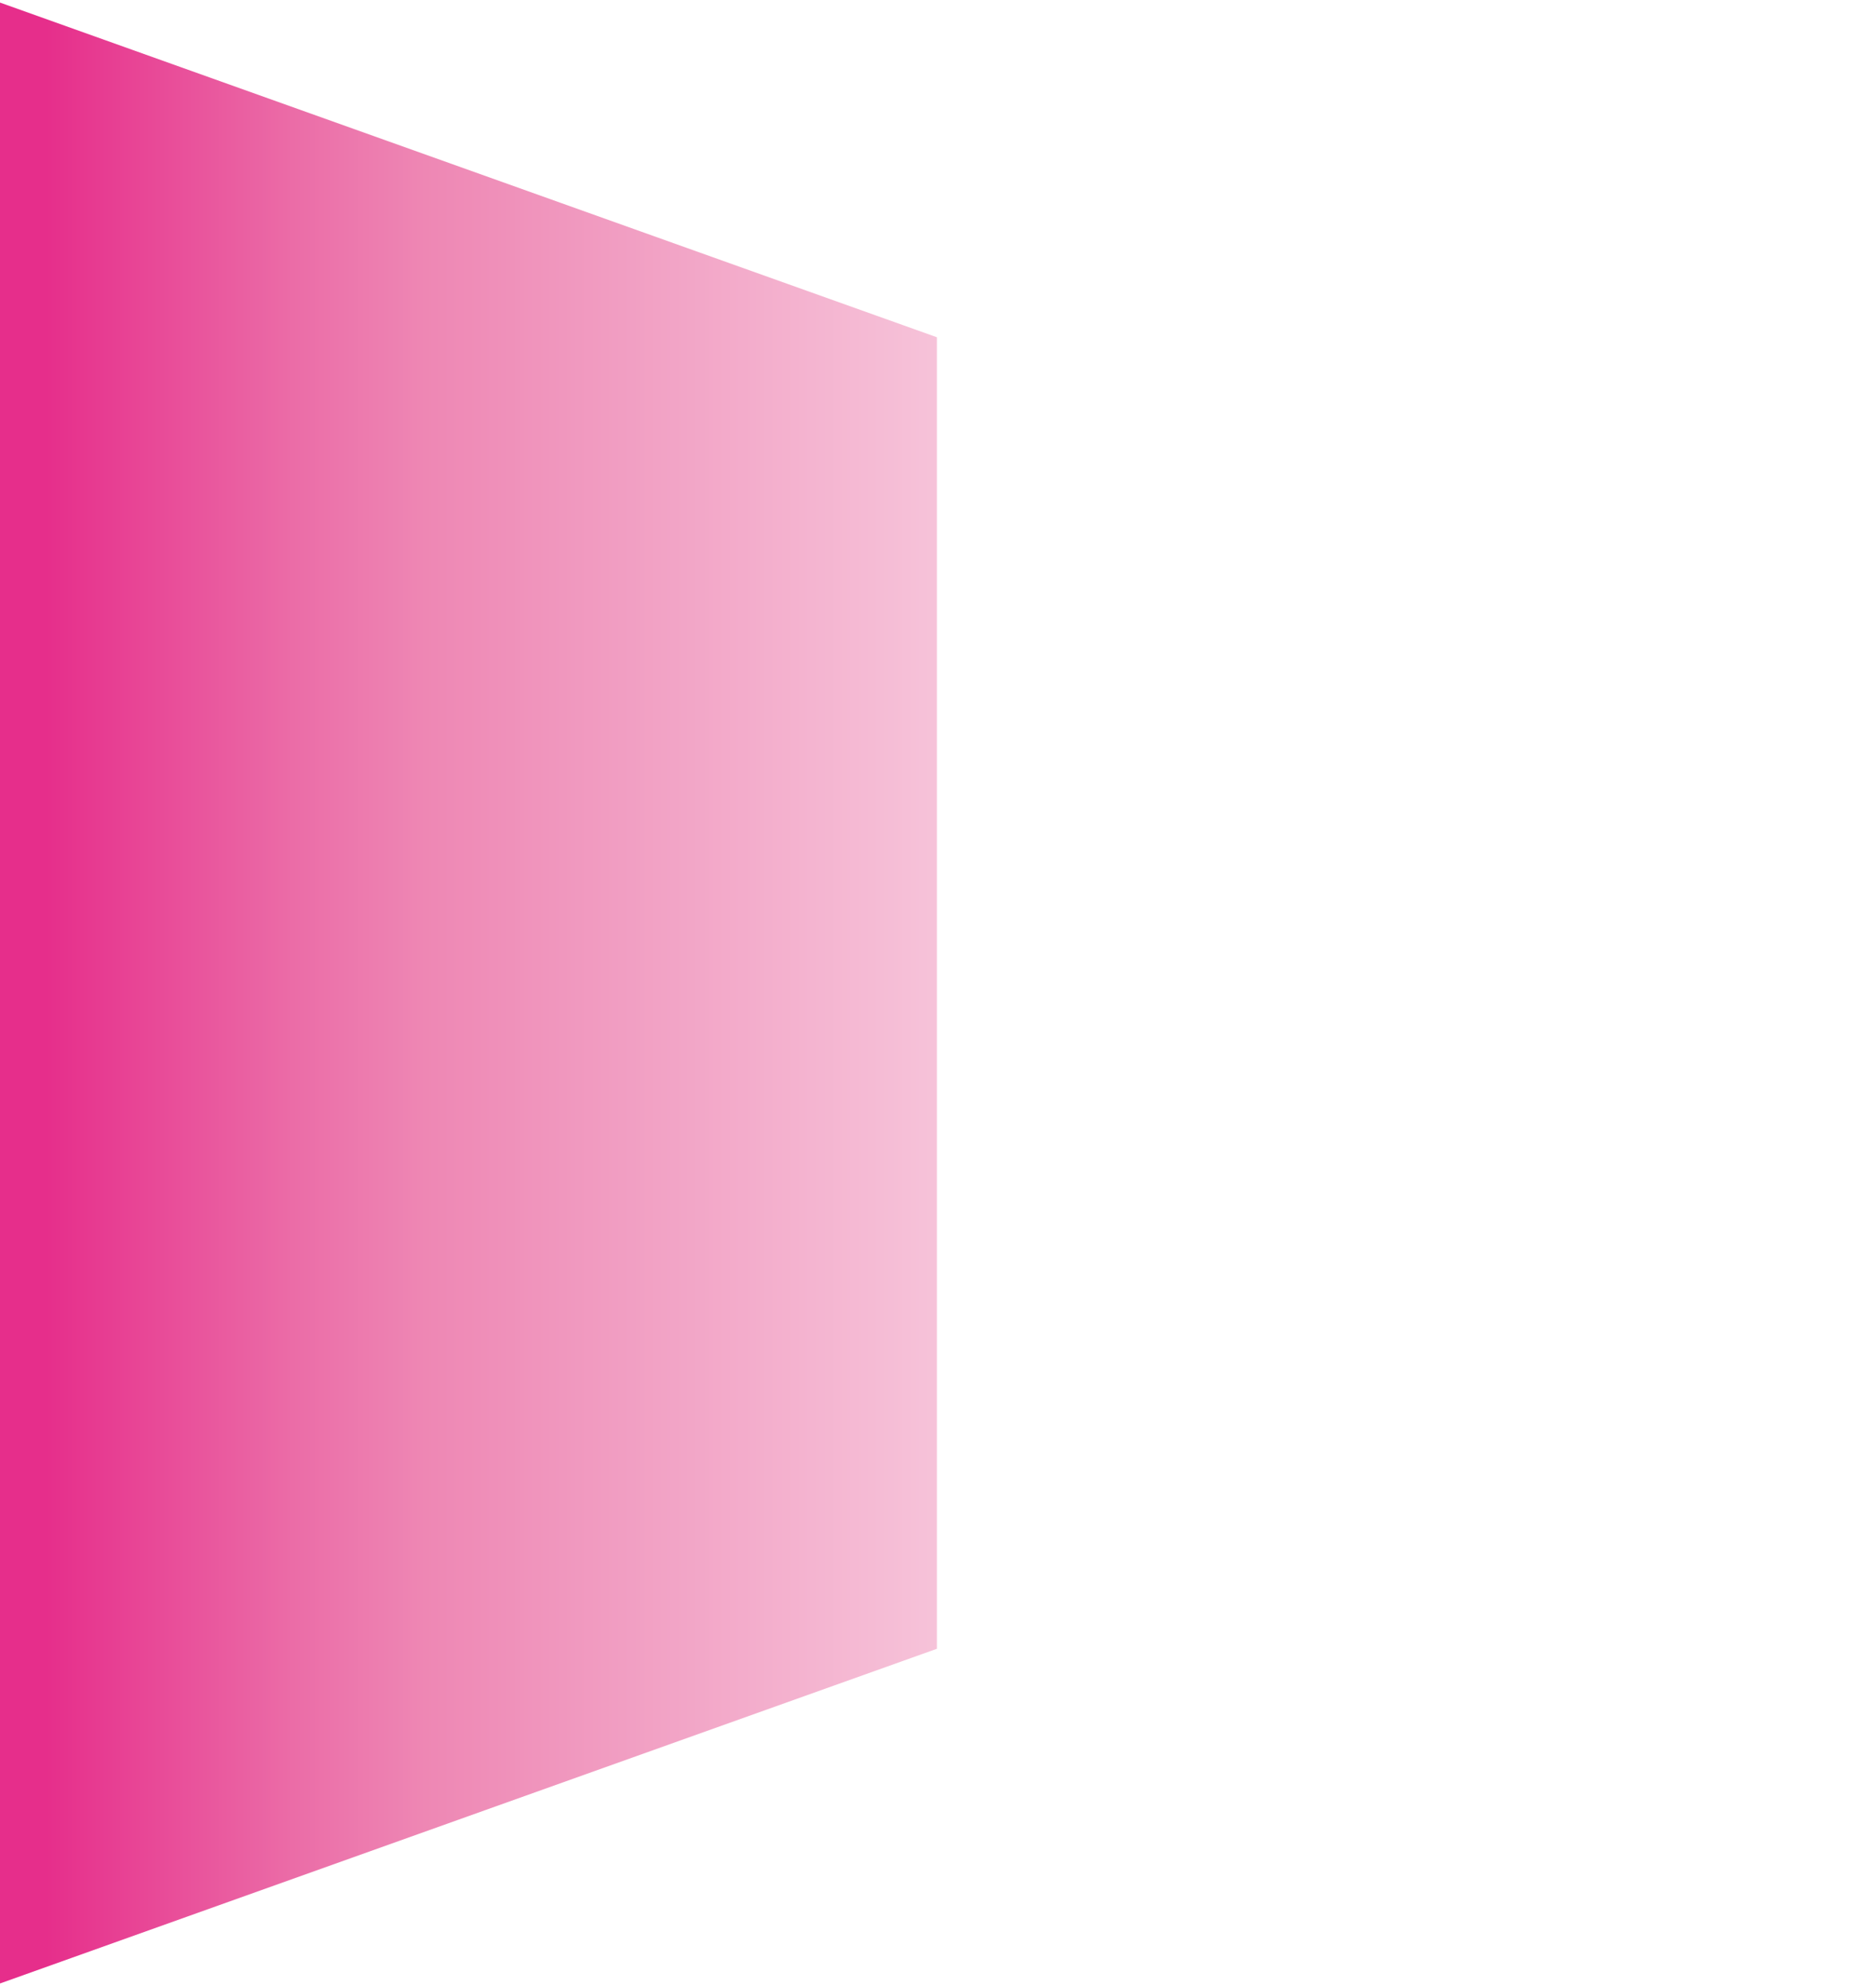 <?xml version="1.0" encoding="UTF-8"?><svg id="_レイヤー_1" xmlns="http://www.w3.org/2000/svg" width="51" height="54" xmlns:xlink="http://www.w3.org/1999/xlink" viewBox="0 0 51 54"><defs><style>.cls-1{fill:url(#_名称未設定グラデーション_2);stroke-width:0px;}</style><linearGradient id="_名称未設定グラデーション_2" x1="-382.82" y1="283.02" x2="-381.82" y2="283.02" gradientTransform="translate(-19452.43 14446.18) rotate(-180) scale(50.95)" gradientUnits="userSpaceOnUse"><stop offset="0" stop-color="#e62e8b"/><stop offset=".08" stop-color="#e9519b"/><stop offset=".2" stop-color="#ee87b4"/><stop offset=".5" stop-color="#f7c9dd"/><stop offset=".8" stop-color="#ee87b4"/><stop offset=".87" stop-color="#eb6ca7"/><stop offset="1" stop-color="#e62e8b"/></linearGradient></defs><polygon class="cls-1" points="25.47 9.17 25.47 9.17 25.47 44.83 25.47 44.83 25.47 44.83 0 53.93 0 22.95 0 22.29 0 .07 25.47 9.17"/></svg>